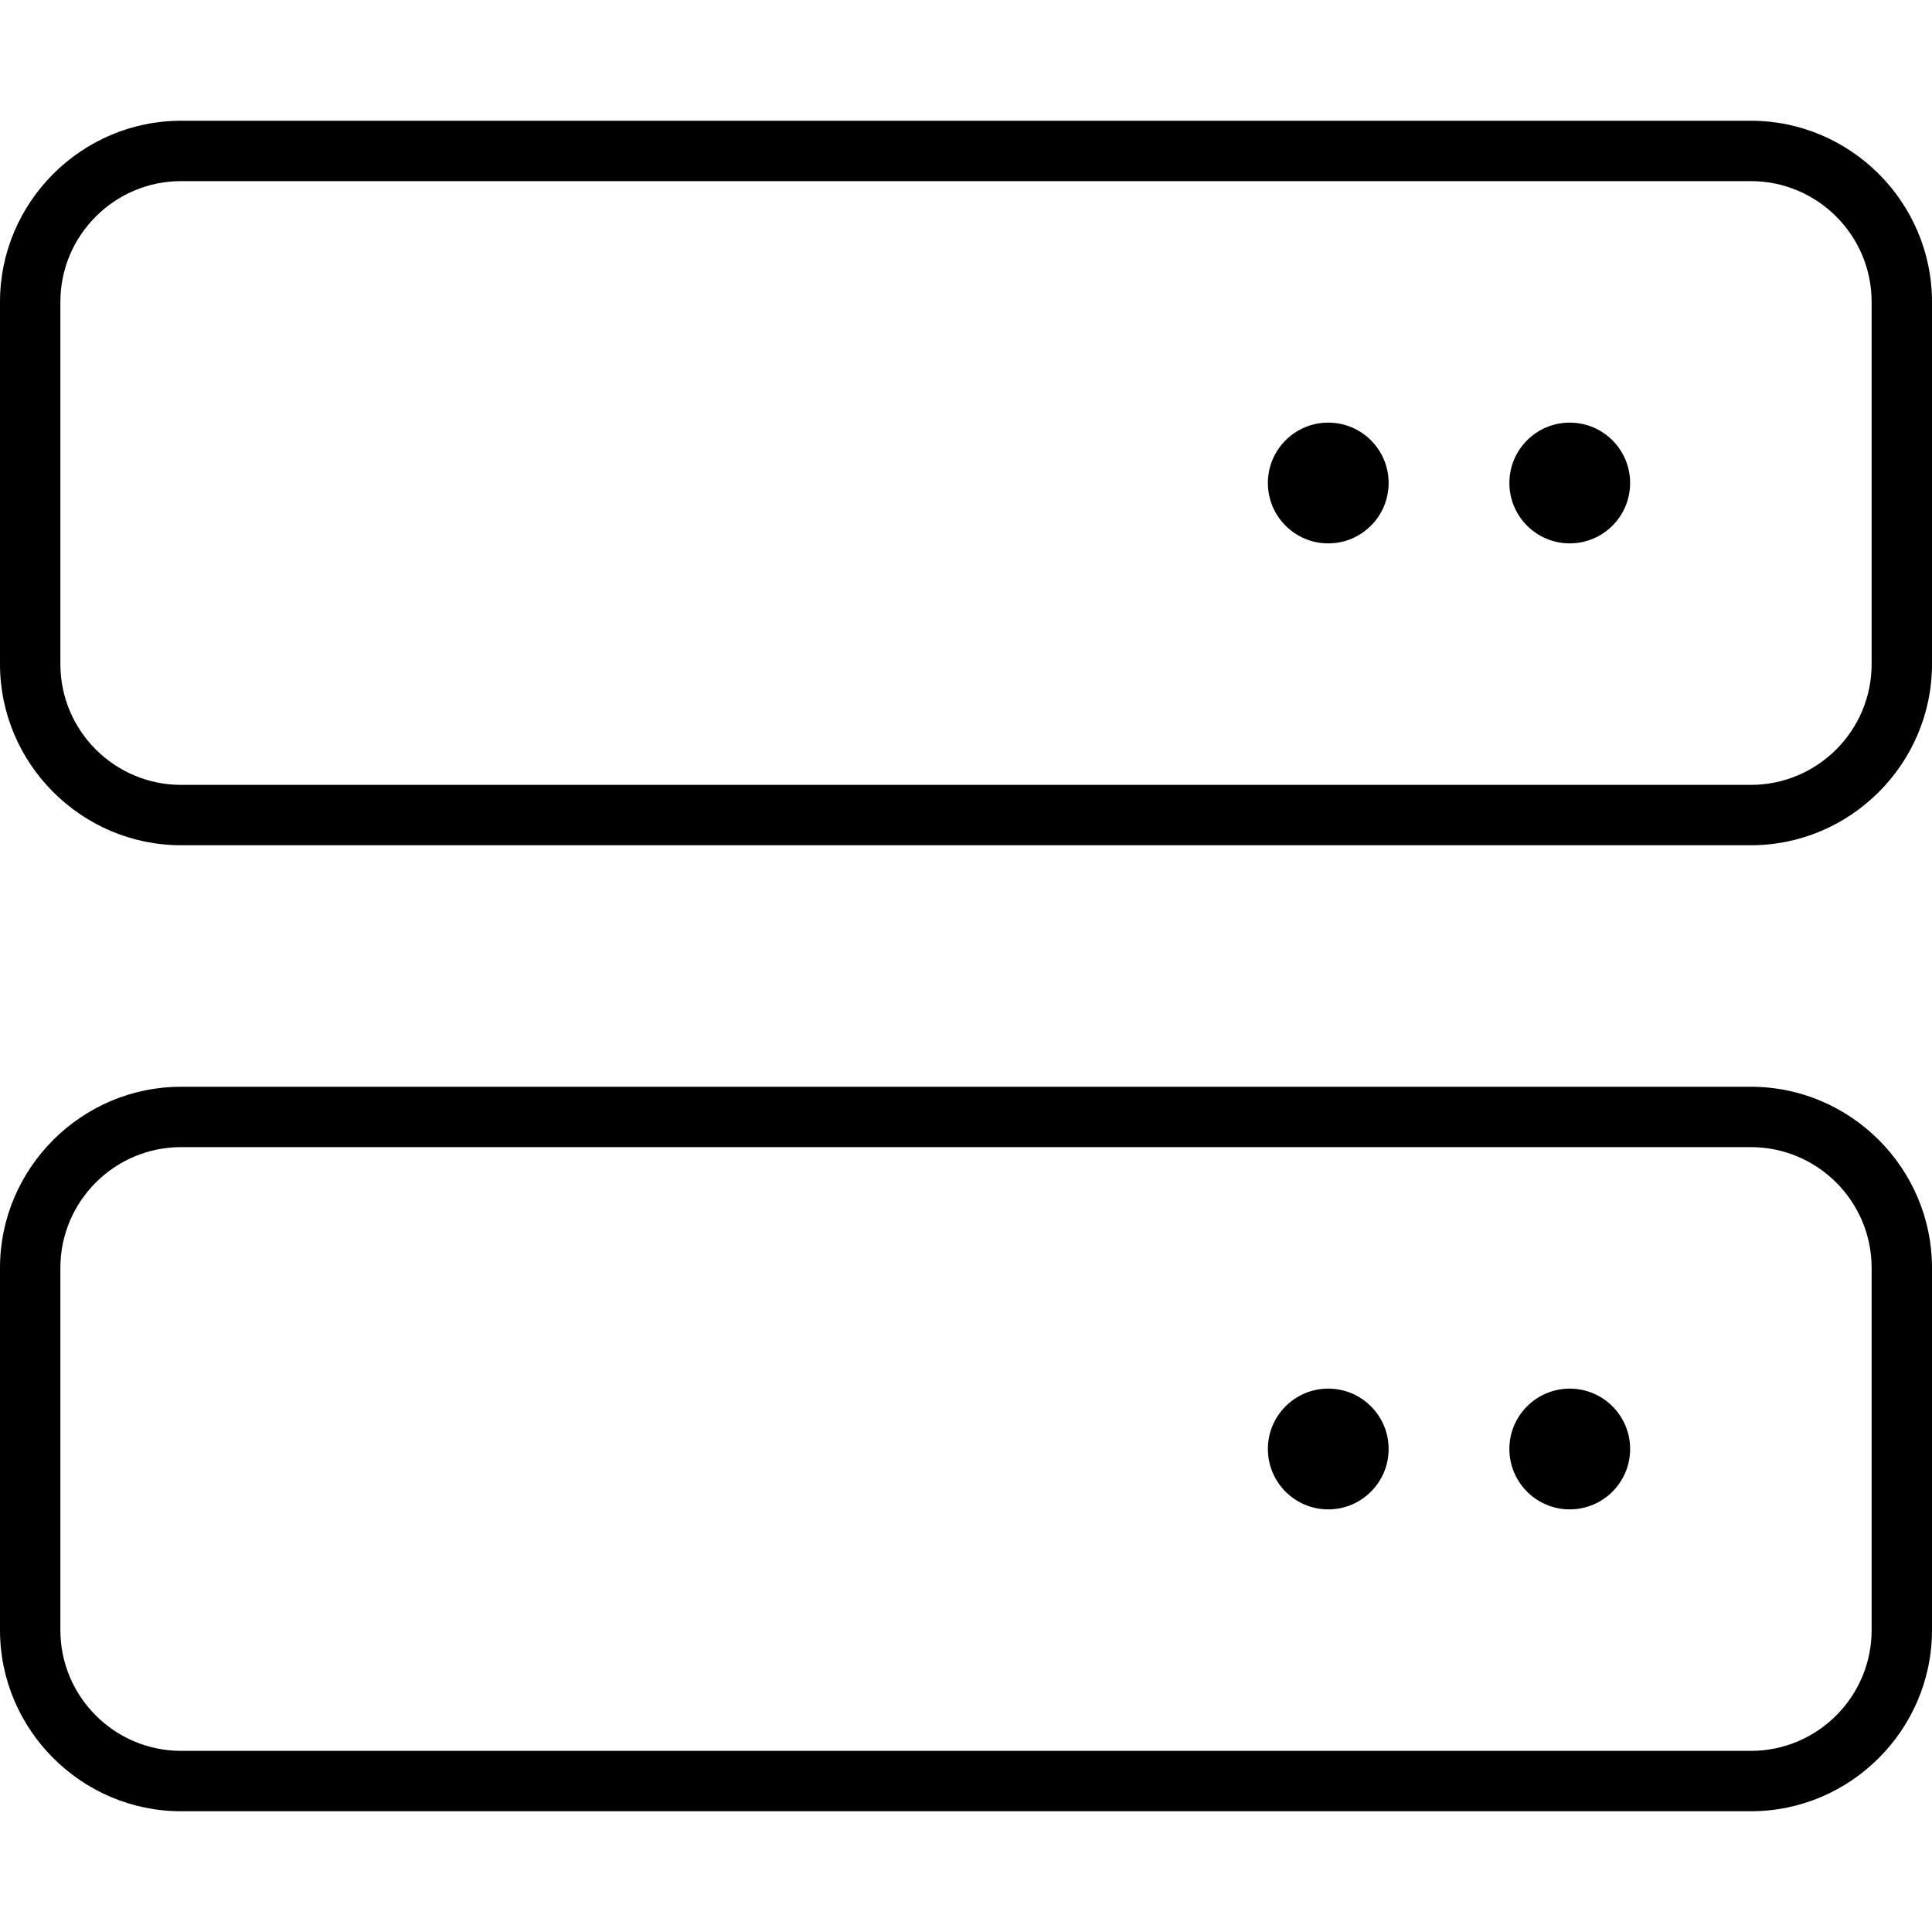 <svg xmlns="http://www.w3.org/2000/svg" viewBox="0 0 512 512"><!-- Font Awesome Pro 6.0.0-alpha2 by @fontawesome - https://fontawesome.com License - https://fontawesome.com/license (Commercial License) --><path d="M464 288H48C21.6 288 0 309.6 0 336V432C0 458.4 21.6 480 48 480H464C490.4 480 512 458.4 512 432V336C512 309.6 490.4 288 464 288ZM496 432C496 449.645 481.645 464 464 464H48C30.355 464 16 449.645 16 432V336C16 318.355 30.355 304 48 304H464C481.645 304 496 318.355 496 336V432ZM464 32H48C21.6 32 0 53.6 0 80V176C0 202.4 21.6 224 48 224H464C490.4 224 512 202.4 512 176V80C512 53.6 490.4 32 464 32ZM496 176C496 193.645 481.645 208 464 208H48C30.355 208 16 193.645 16 176V80C16 62.355 30.355 48 48 48H464C481.645 48 496 62.355 496 80V176ZM352 112C343.168 112 336 119.166 336 128S343.168 144 352 144C360.834 144 368 136.834 368 128S360.834 112 352 112ZM416 112C407.168 112 400 119.166 400 128S407.168 144 416 144C424.834 144 432 136.834 432 128S424.834 112 416 112ZM352 368C343.168 368 336 375.166 336 384C336 392.832 343.168 400 352 400C360.834 400 368 392.832 368 384C368 375.166 360.834 368 352 368ZM416 368C407.168 368 400 375.166 400 384C400 392.832 407.168 400 416 400C424.834 400 432 392.832 432 384C432 375.166 424.834 368 416 368Z"/></svg>